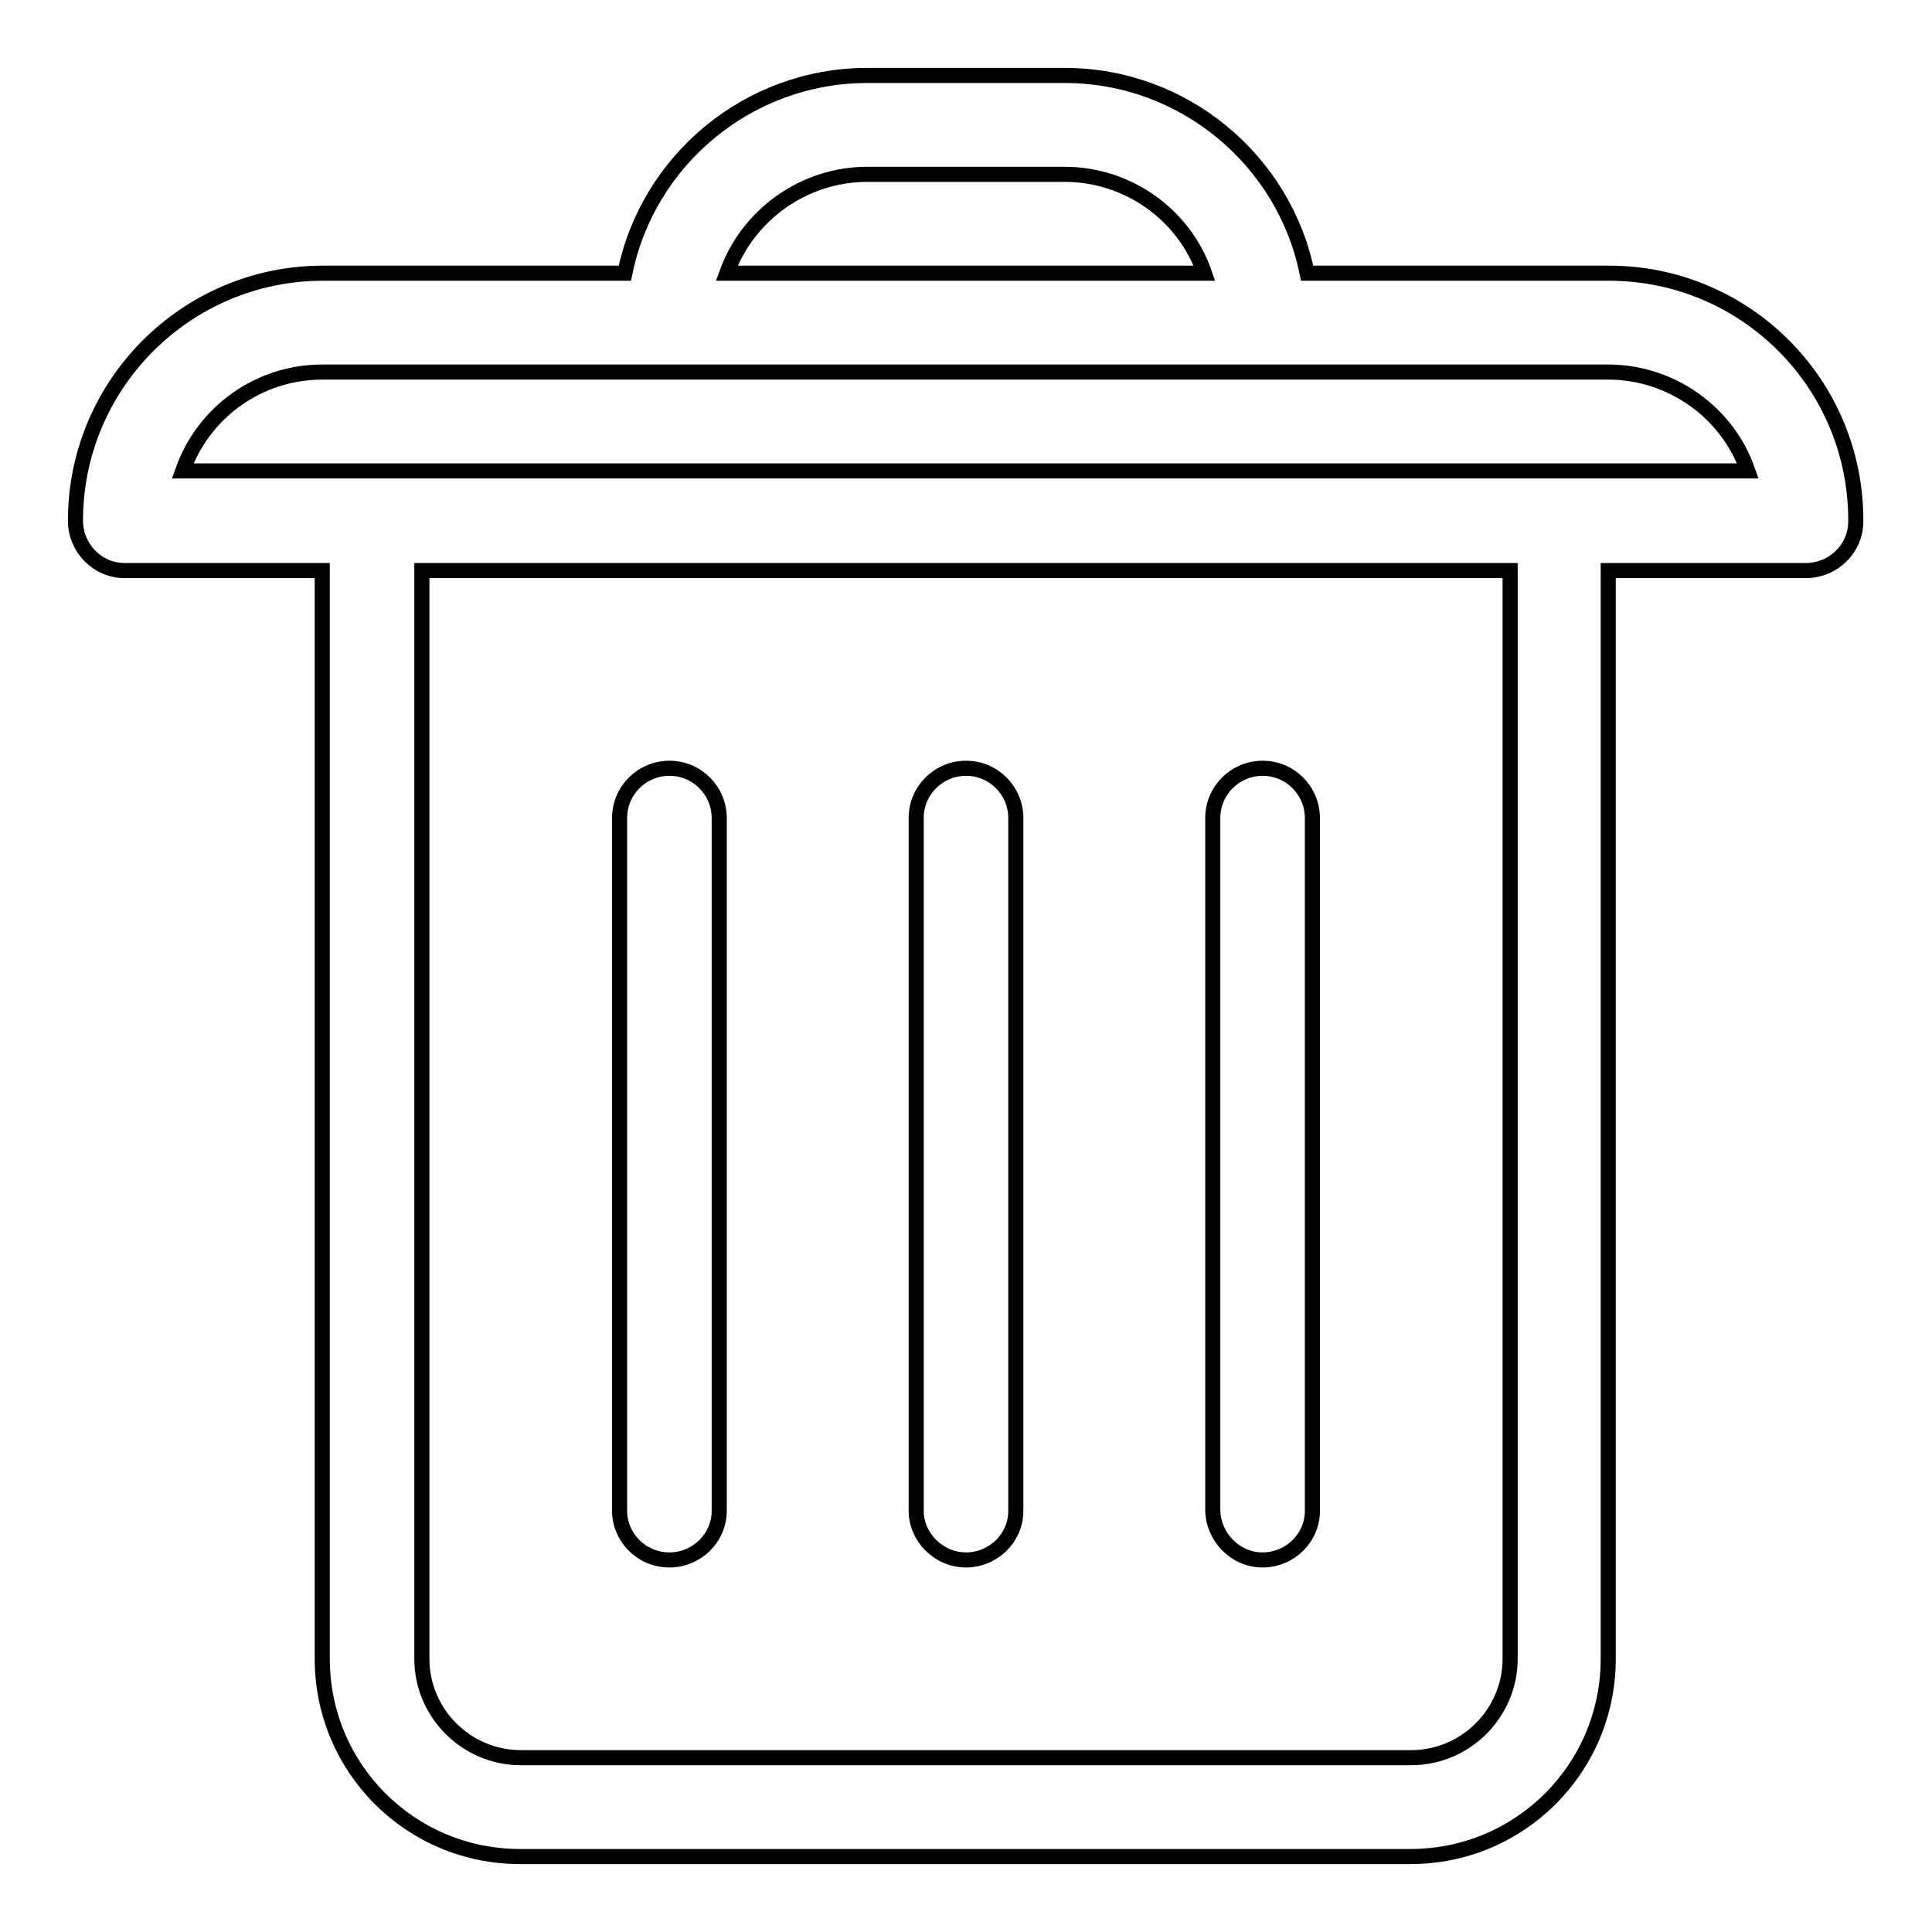 <?xml version="1.0" encoding="utf-8"?>
<!-- Svg Vector Icons : http://www.onlinewebfonts.com/icon -->
<!DOCTYPE svg PUBLIC "-//W3C//DTD SVG 1.1//EN" "http://www.w3.org/Graphics/SVG/1.1/DTD/svg11.dtd">
<svg version="1.1" xmlns="http://www.w3.org/2000/svg" xmlns:xlink="http://www.w3.org/1999/xlink" x="0px" y="0px" viewBox="0 0 256 256" enable-background="new 0 0 256 256" xml:space="preserve">
<g> <path stroke-width="2" fill-opacity="0" stroke="#000000"  d="M213.2,36.2h-40c-3-14.9-16.3-26.2-32.1-26.2h-26.2c-15.8,0-29.1,11.3-32.1,26.2h-40 C24.7,36.2,10,50.9,10,69c0,3.6,2.9,6.6,6.5,6.6c0,0,0,0,0,0h26.2v144.2c0,14.5,11.7,26.2,26.2,26.2h118 c14.5,0,26.2-11.7,26.2-26.2V75.6h26.2c3.6,0,6.6-2.9,6.6-6.5c0,0,0,0,0,0C246,50.9,231.3,36.2,213.2,36.2z M114.9,23.1h26.2 c8.3,0,15.8,5.3,18.5,13.1H96.3C99.1,28.4,106.6,23.1,114.9,23.1z M200.1,219.8c0,7.2-5.9,13.1-13.1,13.1H69 c-7.2,0-13.1-5.9-13.1-13.1V75.6h144.2V219.8z M213.2,62.4h-189c2.8-7.9,10.2-13.1,18.5-13.1h170.4c8.3,0,15.8,5.3,18.5,13.1H213.2 z"/> <path stroke-width="2" fill-opacity="0" stroke="#000000"  d="M128,206.7c3.6,0,6.6-2.9,6.6-6.5c0,0,0,0,0,0v-91.8c0-3.6-2.9-6.6-6.6-6.6c-3.6,0-6.6,2.9-6.6,6.6 c0,0,0,0,0,0v91.8C121.4,203.7,124.4,206.7,128,206.7C128,206.7,128,206.7,128,206.7z M88.7,206.7c3.6,0,6.6-2.9,6.6-6.5 c0,0,0,0,0,0v-91.8c0-3.6-2.9-6.6-6.6-6.6c-3.6,0-6.6,2.9-6.6,6.6c0,0,0,0,0,0v91.8C82.1,203.7,85,206.7,88.7,206.7 C88.7,206.7,88.7,206.7,88.7,206.7z M167.3,206.7c3.6,0,6.6-2.9,6.6-6.5c0,0,0,0,0,0v-91.8c0-3.6-2.9-6.6-6.6-6.6 c-3.6,0-6.6,2.9-6.6,6.6c0,0,0,0,0,0v91.8C160.8,203.7,163.7,206.7,167.3,206.7C167.3,206.7,167.3,206.7,167.3,206.7L167.3,206.7z" /></g>
</svg>
